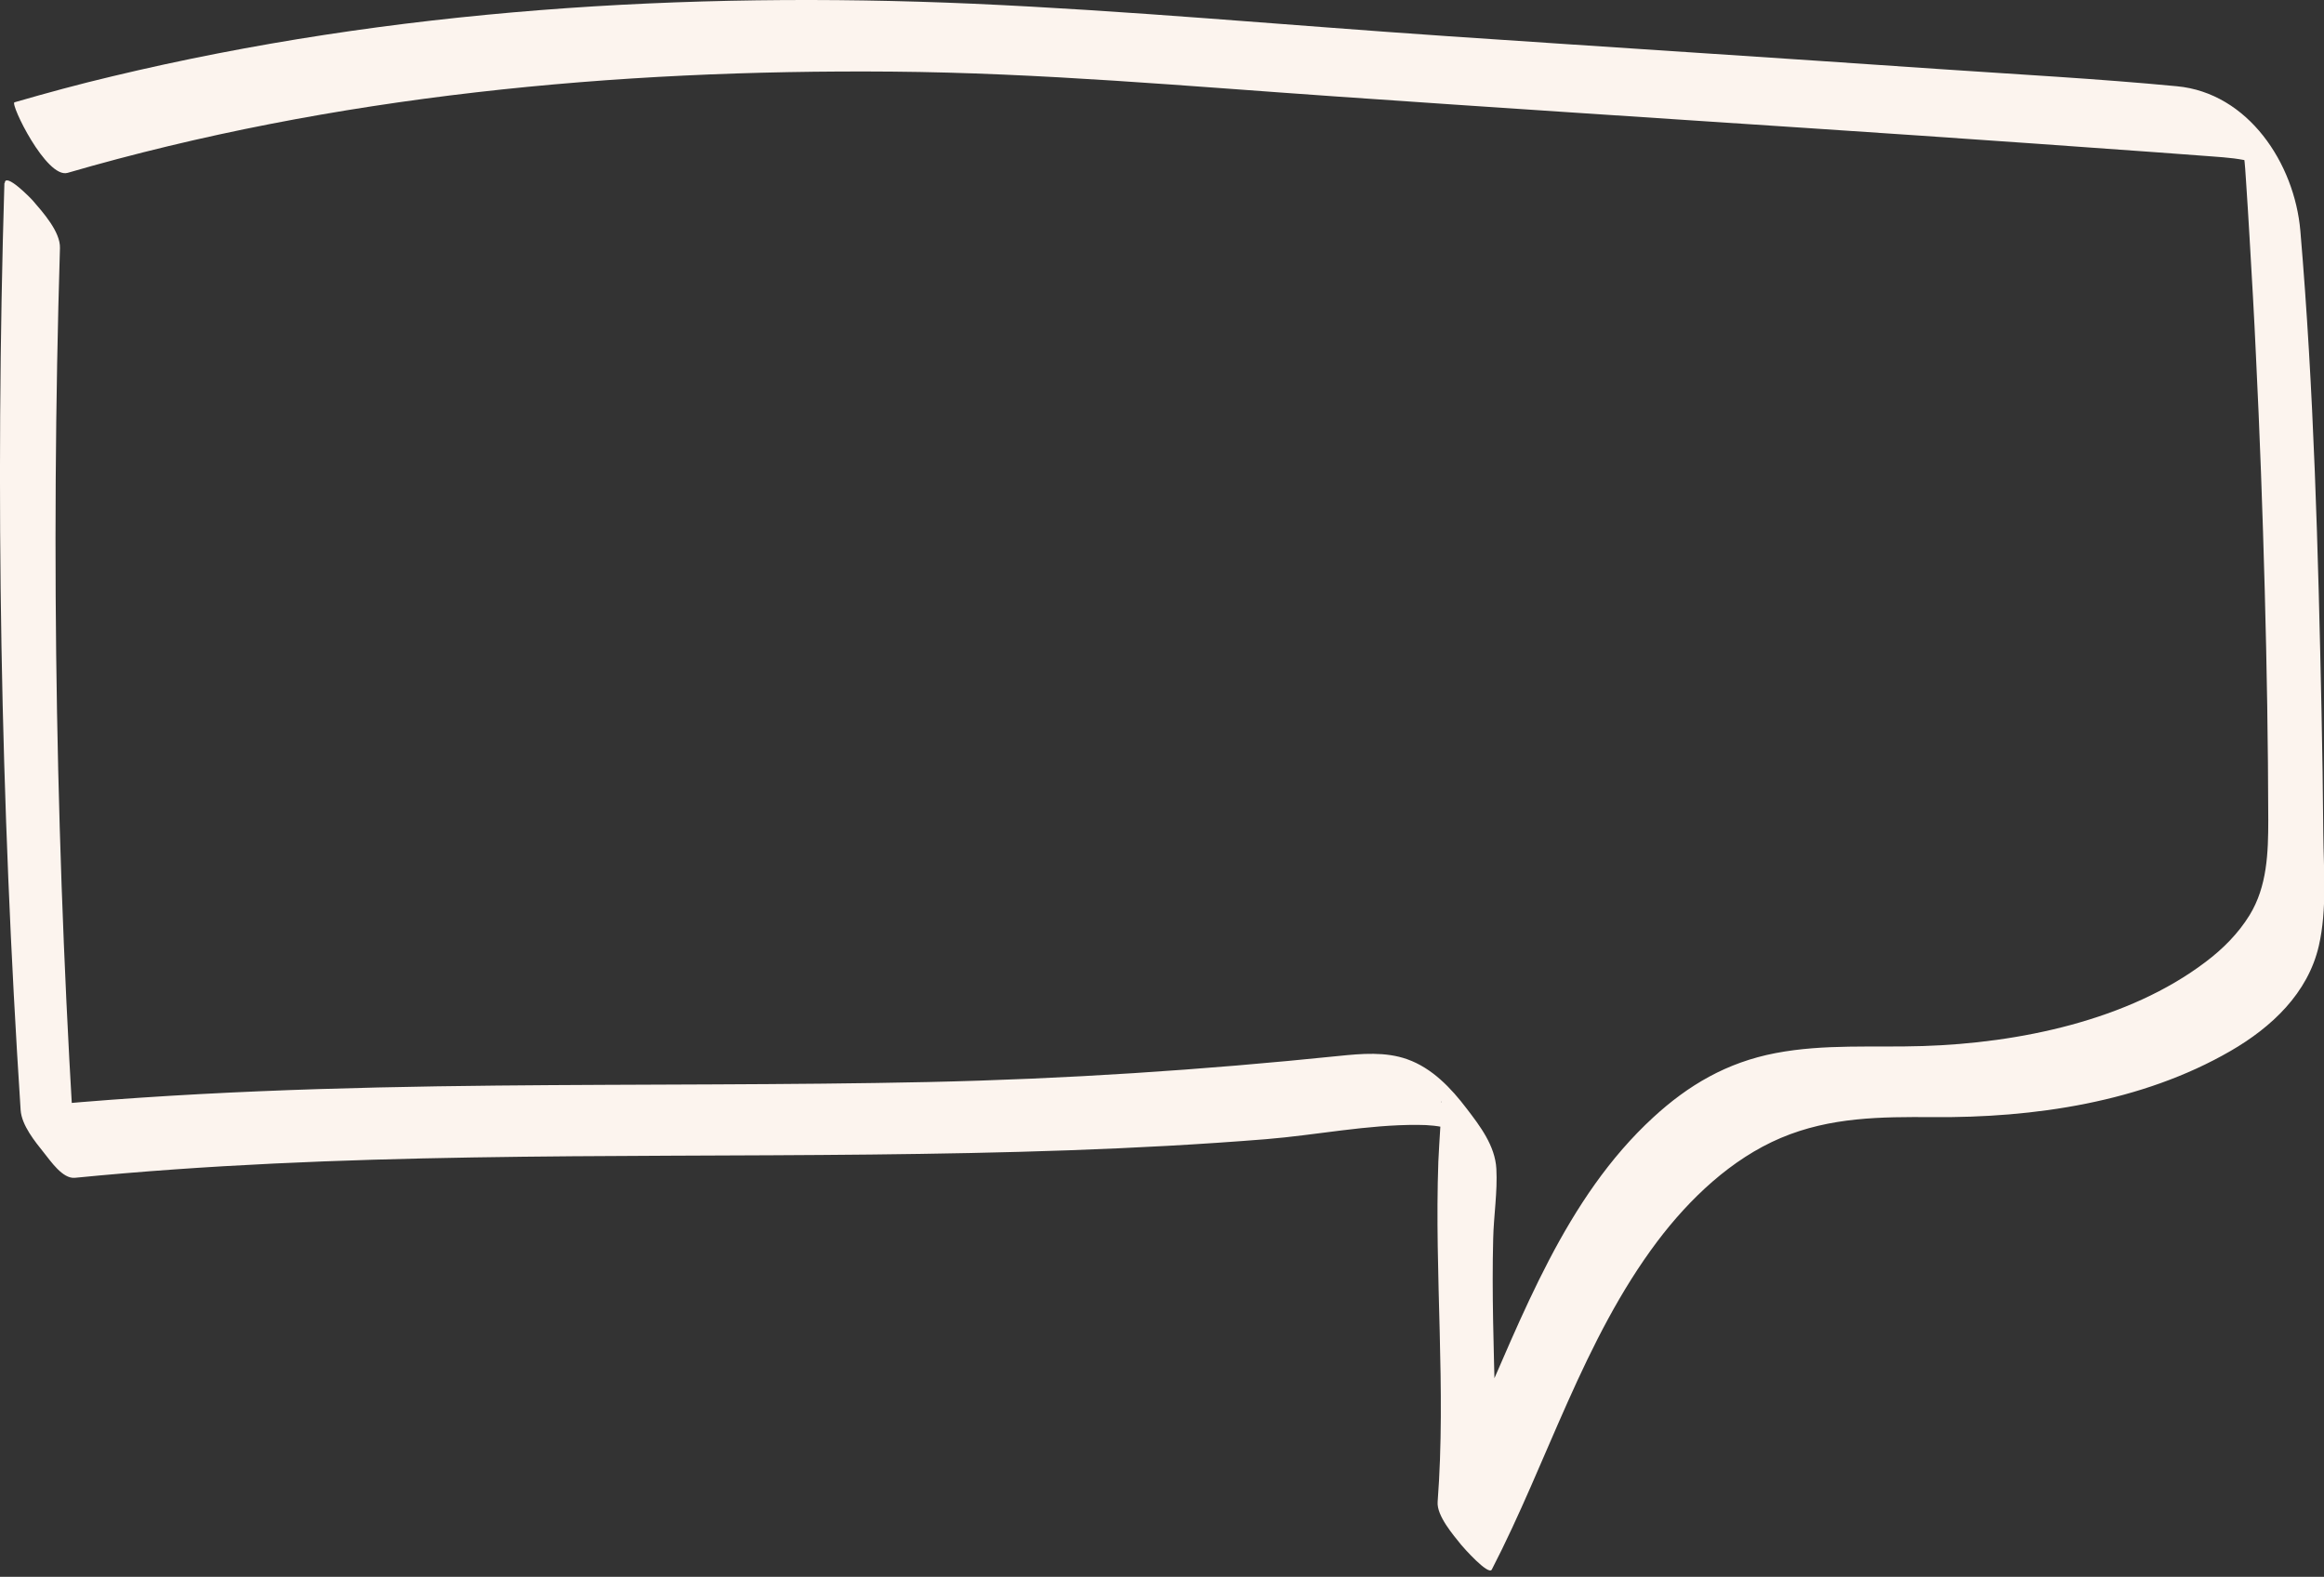 <?xml version="1.0" encoding="UTF-8"?>
<svg id="Ebene_2" data-name="Ebene 2" xmlns="http://www.w3.org/2000/svg" viewBox="0 0 131.78 89.39">
  <rect x="0" y="0" width="131.78" height="89.39" fill="#333333" stroke="none"/>
  <defs>
    <style>
      .cls-1 {
        fill: #fcf4ee;
      }
    </style>
  </defs>
  <g id="_8_-_PROJEKT_-_Zielgruppen" data-name="8 - PROJEKT - Zielgruppen">
    <path class="cls-1" d="M.25,10.37C-.28,27.89.03,45.43,1.17,62.93c.06.87.82,1.79,1.33,2.43.38.47,1.05,1.47,1.74,1.41,15.01-1.48,30.1-1.16,45.16-1.32,7.47-.08,14.94-.27,22.39-.87,2.83-.23,5.76-.83,8.61-.81.6,0,1.21.05,1.79.22.26.07.52.26.77.32l-1.24-1.86v.04c.08-.2,0,.28,0,.32,0,.38-.03.75-.05,1.12-.04.64-.08,1.28-.11,1.92-.23,6.42.45,12.87-.04,19.29-.06.79.89,1.88,1.33,2.43.12.15,1.55,1.76,1.74,1.41,3.18-6.15,5.19-13.03,9.39-18.61,1.82-2.41,4.19-4.67,7-5.86s5.7-1.2,8.61-1.18c5.72.05,11.86-.84,16.89-3.75,2.32-1.34,4.39-3.27,5.01-5.97.47-2.06.27-4.29.25-6.39-.02-2.3-.05-4.6-.1-6.9-.19-9.06-.43-18.19-1.2-27.23-.33-3.83-2.96-7.82-7-8.2-4.5-.43-9.03-.67-13.55-.98-9.27-.64-18.55-1.23-27.82-1.86S64.13.61,55.16.21C38.87-.5,22.25.52,6.35,4.33c-1.86.44-3.7.94-5.53,1.47-.26.07,1.81,4.34,3.01,4,15.11-4.39,31.06-5.87,46.75-5.74,8.42.07,16.79.83,25.19,1.41,8.86.62,17.72,1.19,26.58,1.78,4.39.29,8.78.59,13.17.9,2.24.16,4.47.32,6.71.48,1.08.08,2.15.16,3.23.24.4.03.81.06,1.21.11.19.03.38.05.57.09.72.16.97.57.26-.52-.88-1.36-.35-.34-.26.29.06.48.09.96.12,1.44.07,1.07.14,2.13.2,3.2.13,2.22.26,4.43.36,6.65.22,4.43.38,8.87.5,13.31s.19,8.69.2,13.04c0,1.86-.06,3.77-1.06,5.4-.64,1.04-1.52,1.92-2.49,2.65-4.39,3.33-10.62,4.6-16.03,4.77-2.8.09-5.59-.13-8.36.4s-4.95,1.82-6.93,3.64c-5,4.59-7.4,11.23-10.1,17.28-.65,1.47-1.33,2.93-2.07,4.36l3.07,3.84c.47-6.19-.14-12.41.02-18.6.03-1.31.25-2.65.18-3.96s-.93-2.43-1.68-3.41c-.89-1.17-1.96-2.3-3.37-2.8-1.23-.44-2.6-.32-3.87-.19-7.77.8-15.51,1.31-23.32,1.48s-16.3.12-24.44.2c-8.99.09-17.97.36-26.92,1.24l3.07,3.84c-1.14-17.49-1.45-35.03-.92-52.56.03-.92-.98-2.04-1.54-2.69-.13-.15-1.57-1.62-1.59-.99H.25Z"/>
  </g>
</svg>